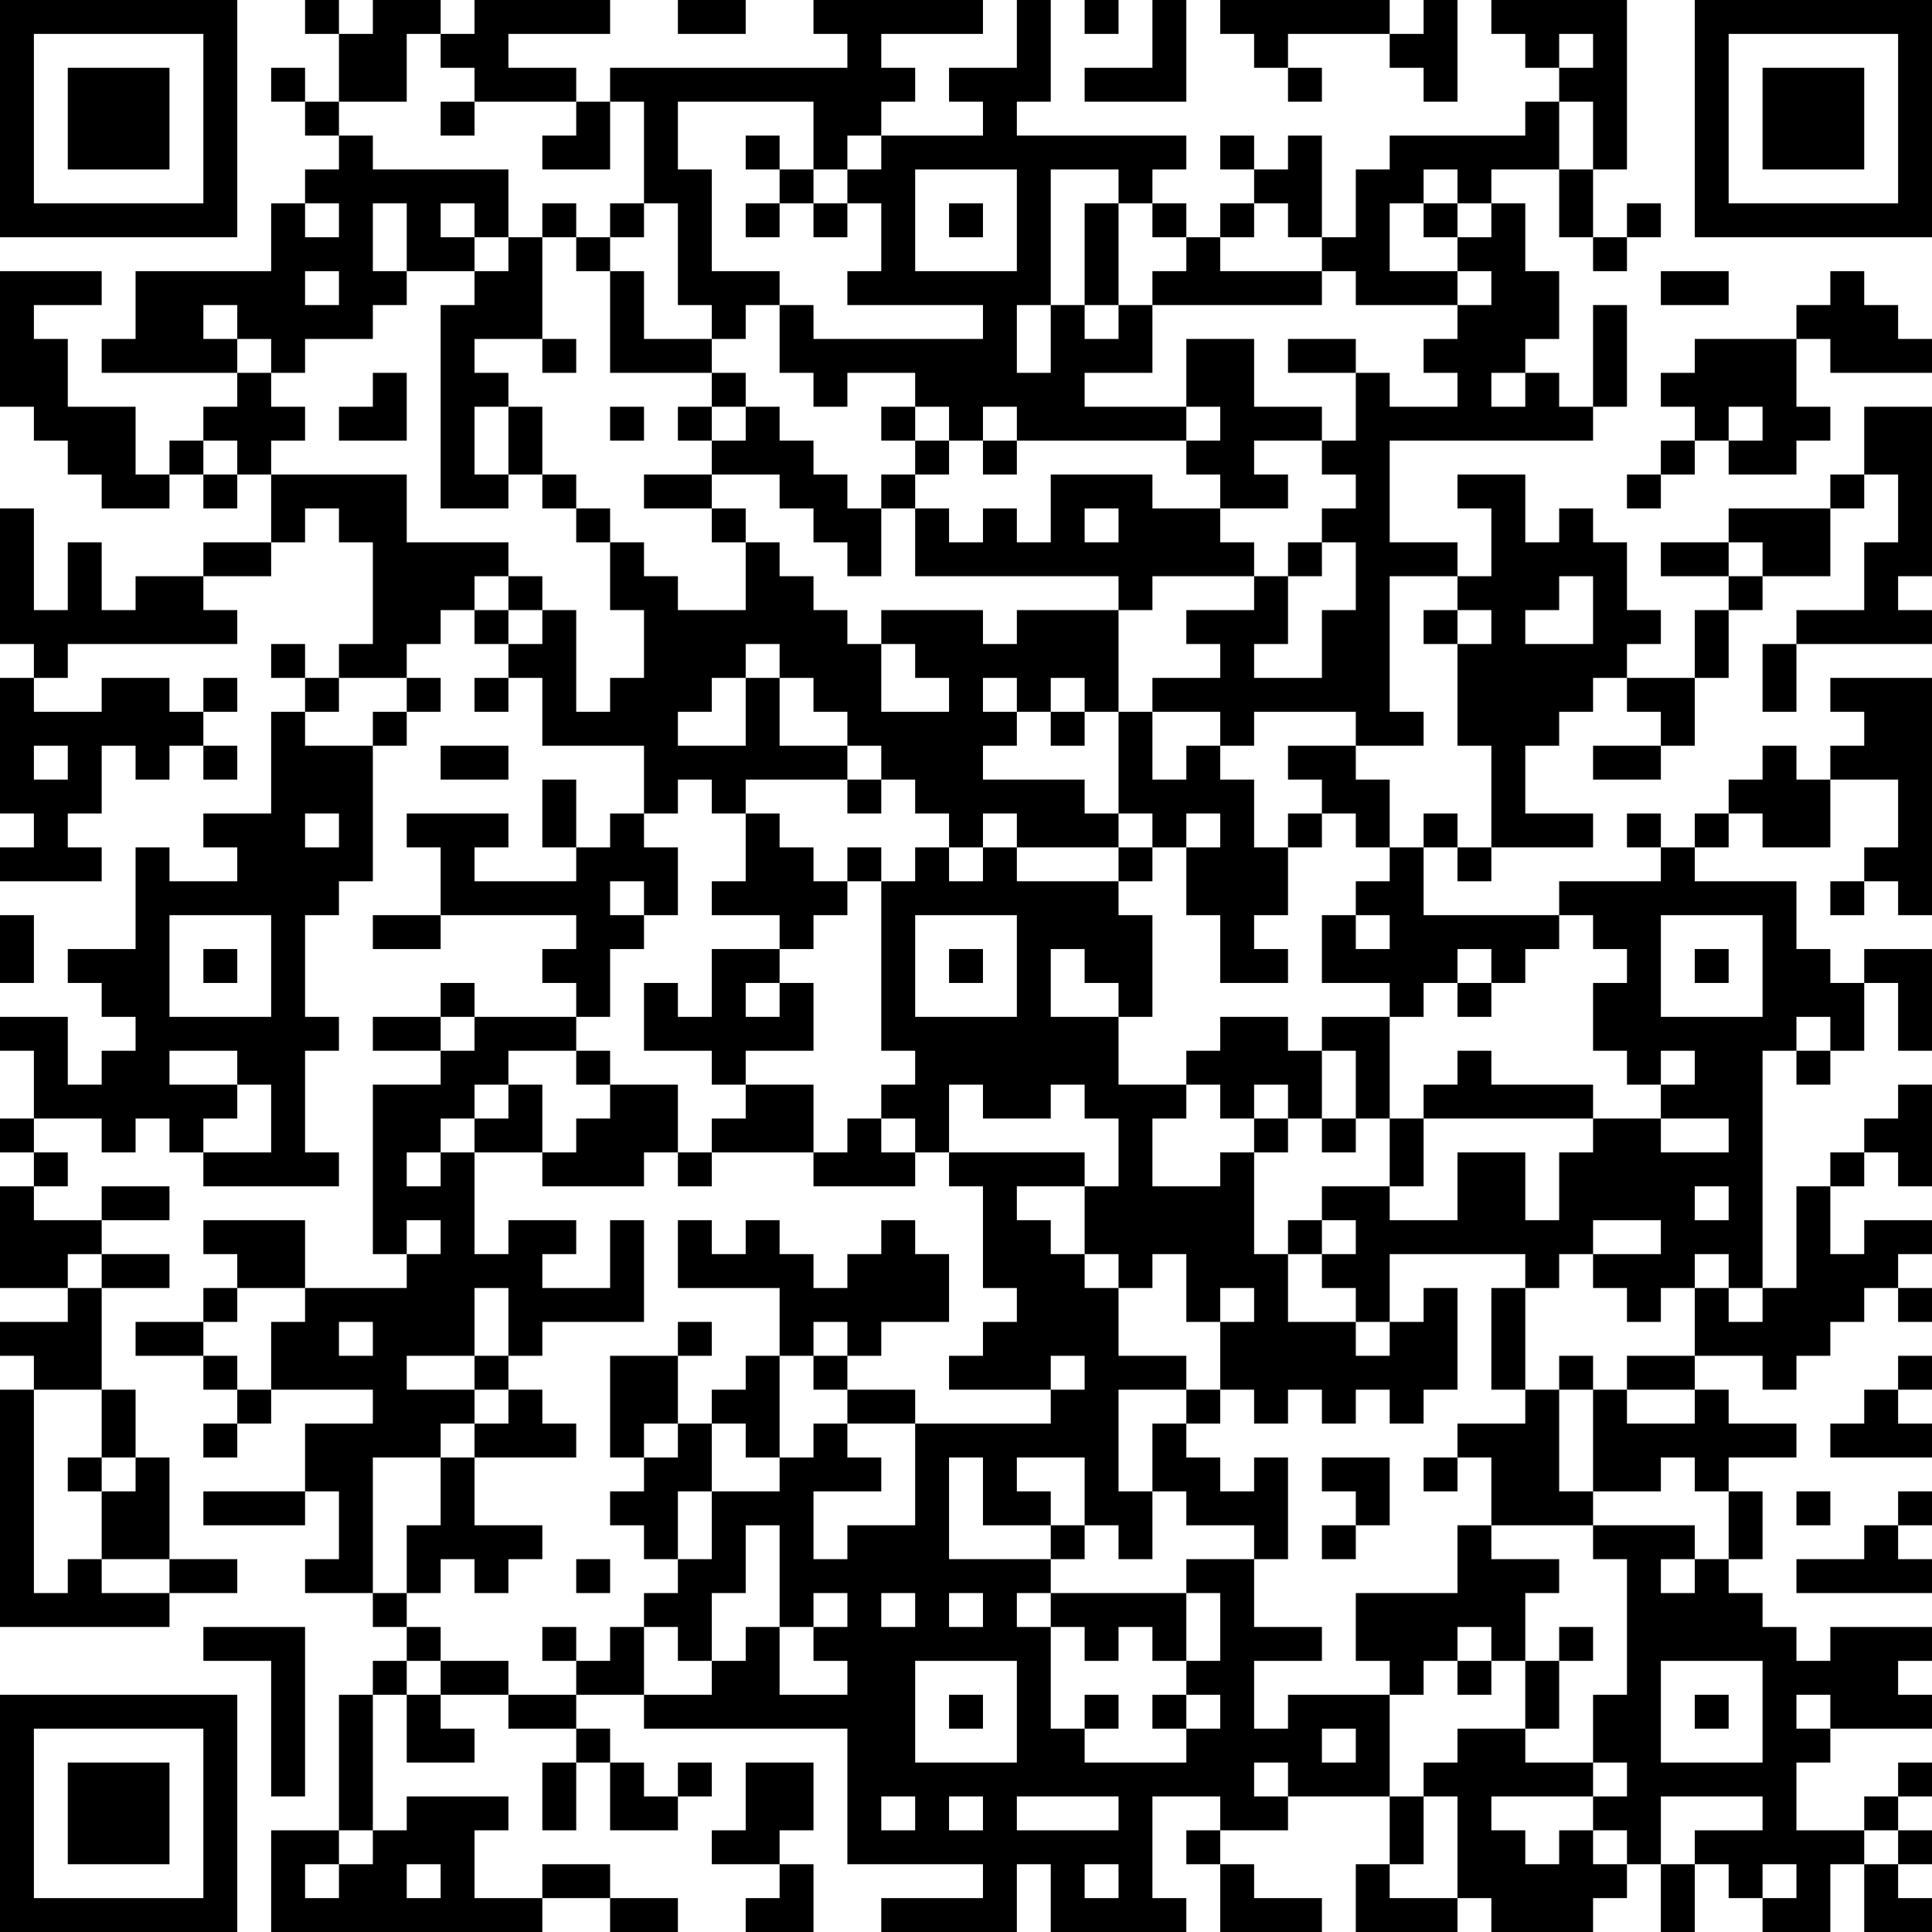 <?xml version="1.0" encoding="UTF-8"?>
<svg xmlns="http://www.w3.org/2000/svg" version="1.1" width="250" height="250" viewBox="0 0 250 250"><rect x="0" y="0" width="250" height="250" fill="#ffffff"/><g transform="scale(4.386)"><g transform="translate(0,0)"><path fill-rule="evenodd" d="M9 0L9 1L10 1L10 3L9 3L9 2L8 2L8 3L9 3L9 4L10 4L10 5L9 5L9 6L8 6L8 8L4 8L4 10L3 10L3 11L7 11L7 12L6 12L6 13L5 13L5 14L4 14L4 12L2 12L2 10L1 10L1 9L3 9L3 8L0 8L0 12L1 12L1 13L2 13L2 14L3 14L3 15L5 15L5 14L6 14L6 15L7 15L7 14L8 14L8 16L6 16L6 17L4 17L4 18L3 18L3 16L2 16L2 18L1 18L1 15L0 15L0 19L1 19L1 20L0 20L0 24L1 24L1 25L0 25L0 26L3 26L3 25L2 25L2 24L3 24L3 22L4 22L4 23L5 23L5 22L6 22L6 23L7 23L7 22L6 22L6 21L7 21L7 20L6 20L6 21L5 21L5 20L3 20L3 21L1 21L1 20L2 20L2 19L7 19L7 18L6 18L6 17L8 17L8 16L9 16L9 15L10 15L10 16L11 16L11 19L10 19L10 20L9 20L9 19L8 19L8 20L9 20L9 21L8 21L8 24L6 24L6 25L7 25L7 26L5 26L5 25L4 25L4 28L2 28L2 29L3 29L3 30L4 30L4 31L3 31L3 32L2 32L2 30L0 30L0 31L1 31L1 33L0 33L0 34L1 34L1 35L0 35L0 38L2 38L2 39L0 39L0 40L1 40L1 41L0 41L0 48L5 48L5 47L7 47L7 46L5 46L5 43L4 43L4 41L3 41L3 38L5 38L5 37L3 37L3 36L5 36L5 35L3 35L3 36L1 36L1 35L2 35L2 34L1 34L1 33L3 33L3 34L4 34L4 33L5 33L5 34L6 34L6 35L10 35L10 34L9 34L9 31L10 31L10 30L9 30L9 27L10 27L10 26L11 26L11 22L12 22L12 21L13 21L13 20L12 20L12 19L13 19L13 18L14 18L14 19L15 19L15 20L14 20L14 21L15 21L15 20L16 20L16 22L19 22L19 24L18 24L18 25L17 25L17 23L16 23L16 25L17 25L17 26L14 26L14 25L15 25L15 24L12 24L12 25L13 25L13 27L11 27L11 28L13 28L13 27L17 27L17 28L16 28L16 29L17 29L17 30L14 30L14 29L13 29L13 30L11 30L11 31L13 31L13 32L11 32L11 37L12 37L12 38L9 38L9 36L6 36L6 37L7 37L7 38L6 38L6 39L4 39L4 40L6 40L6 41L7 41L7 42L6 42L6 43L7 43L7 42L8 42L8 41L11 41L11 42L9 42L9 44L6 44L6 45L9 45L9 44L10 44L10 46L9 46L9 47L11 47L11 48L12 48L12 49L11 49L11 50L10 50L10 54L8 54L8 57L16 57L16 56L18 56L18 57L20 57L20 56L18 56L18 55L16 55L16 56L14 56L14 54L15 54L15 53L12 53L12 54L11 54L11 50L12 50L12 52L14 52L14 51L13 51L13 50L15 50L15 51L17 51L17 52L16 52L16 54L17 54L17 52L18 52L18 54L20 54L20 53L21 53L21 52L20 52L20 53L19 53L19 52L18 52L18 51L17 51L17 50L19 50L19 51L25 51L25 55L29 55L29 56L26 56L26 57L30 57L30 55L31 55L31 57L35 57L35 56L34 56L34 53L36 53L36 54L35 54L35 55L36 55L36 57L39 57L39 56L37 56L37 55L36 55L36 54L38 54L38 53L41 53L41 55L40 55L40 57L43 57L43 56L44 56L44 57L47 57L47 56L48 56L48 55L49 55L49 57L50 57L50 55L51 55L51 56L52 56L52 57L54 57L54 55L55 55L55 57L57 57L57 56L56 56L56 55L57 55L57 54L56 54L56 53L57 53L57 52L56 52L56 53L55 53L55 54L53 54L53 52L54 52L54 51L57 51L57 50L56 50L56 49L57 49L57 48L54 48L54 49L53 49L53 48L52 48L52 47L51 47L51 46L52 46L52 44L51 44L51 43L53 43L53 42L51 42L51 41L50 41L50 40L52 40L52 41L53 41L53 40L54 40L54 39L55 39L55 38L56 38L56 39L57 39L57 38L56 38L56 37L57 37L57 36L55 36L55 37L54 37L54 35L55 35L55 34L56 34L56 35L57 35L57 32L56 32L56 33L55 33L55 34L54 34L54 35L53 35L53 38L52 38L52 31L53 31L53 32L54 32L54 31L55 31L55 29L56 29L56 31L57 31L57 28L55 28L55 29L54 29L54 28L53 28L53 26L50 26L50 25L51 25L51 24L52 24L52 25L54 25L54 23L56 23L56 25L55 25L55 26L54 26L54 27L55 27L55 26L56 26L56 27L57 27L57 20L54 20L54 21L55 21L55 22L54 22L54 23L53 23L53 22L52 22L52 23L51 23L51 24L50 24L50 25L49 25L49 24L48 24L48 25L49 25L49 26L46 26L46 27L42 27L42 25L43 25L43 26L44 26L44 25L47 25L47 24L45 24L45 22L46 22L46 21L47 21L47 20L48 20L48 21L49 21L49 22L47 22L47 23L49 23L49 22L50 22L50 20L51 20L51 18L52 18L52 17L54 17L54 15L55 15L55 14L56 14L56 16L55 16L55 18L53 18L53 19L52 19L52 21L53 21L53 19L57 19L57 18L56 18L56 17L57 17L57 12L55 12L55 14L54 14L54 15L51 15L51 16L49 16L49 17L51 17L51 18L50 18L50 20L48 20L48 19L49 19L49 18L48 18L48 16L47 16L47 15L46 15L46 16L45 16L45 14L43 14L43 15L44 15L44 17L43 17L43 16L41 16L41 13L47 13L47 12L48 12L48 9L47 9L47 12L46 12L46 11L45 11L45 10L46 10L46 8L45 8L45 6L44 6L44 5L46 5L46 7L47 7L47 8L48 8L48 7L49 7L49 6L48 6L48 7L47 7L47 5L48 5L48 0L44 0L44 1L45 1L45 2L46 2L46 3L45 3L45 4L41 4L41 5L40 5L40 7L39 7L39 4L38 4L38 5L37 5L37 4L36 4L36 5L37 5L37 6L36 6L36 7L35 7L35 6L34 6L34 5L35 5L35 4L30 4L30 3L31 3L31 0L30 0L30 2L28 2L28 3L29 3L29 4L26 4L26 3L27 3L27 2L26 2L26 1L29 1L29 0L24 0L24 1L25 1L25 2L18 2L18 3L17 3L17 2L15 2L15 1L18 1L18 0L14 0L14 1L13 1L13 0L11 0L11 1L10 1L10 0ZM20 0L20 1L22 1L22 0ZM32 0L32 1L33 1L33 0ZM34 0L34 2L32 2L32 3L35 3L35 0ZM36 0L36 1L37 1L37 2L38 2L38 3L39 3L39 2L38 2L38 1L41 1L41 2L42 2L42 3L43 3L43 0L42 0L42 1L41 1L41 0ZM12 1L12 3L10 3L10 4L11 4L11 5L15 5L15 7L14 7L14 6L13 6L13 7L14 7L14 8L12 8L12 6L11 6L11 8L12 8L12 9L11 9L11 10L9 10L9 11L8 11L8 10L7 10L7 9L6 9L6 10L7 10L7 11L8 11L8 12L9 12L9 13L8 13L8 14L12 14L12 16L15 16L15 17L14 17L14 18L15 18L15 19L16 19L16 18L17 18L17 21L18 21L18 20L19 20L19 18L18 18L18 16L19 16L19 17L20 17L20 18L22 18L22 16L23 16L23 17L24 17L24 18L25 18L25 19L26 19L26 21L28 21L28 20L27 20L27 19L26 19L26 18L29 18L29 19L30 19L30 18L33 18L33 21L32 21L32 20L31 20L31 21L30 21L30 20L29 20L29 21L30 21L30 22L29 22L29 23L32 23L32 24L33 24L33 25L30 25L30 24L29 24L29 25L28 25L28 24L27 24L27 23L26 23L26 22L25 22L25 21L24 21L24 20L23 20L23 19L22 19L22 20L21 20L21 21L20 21L20 22L22 22L22 20L23 20L23 22L25 22L25 23L22 23L22 24L21 24L21 23L20 23L20 24L19 24L19 25L20 25L20 27L19 27L19 26L18 26L18 27L19 27L19 28L18 28L18 30L17 30L17 31L15 31L15 32L14 32L14 33L13 33L13 34L12 34L12 35L13 35L13 34L14 34L14 37L15 37L15 36L17 36L17 37L16 37L16 38L18 38L18 36L19 36L19 39L16 39L16 40L15 40L15 38L14 38L14 40L12 40L12 41L14 41L14 42L13 42L13 43L11 43L11 47L12 47L12 48L13 48L13 49L12 49L12 50L13 50L13 49L15 49L15 50L17 50L17 49L18 49L18 48L19 48L19 50L21 50L21 49L22 49L22 48L23 48L23 50L25 50L25 49L24 49L24 48L25 48L25 47L24 47L24 48L23 48L23 45L22 45L22 47L21 47L21 49L20 49L20 48L19 48L19 47L20 47L20 46L21 46L21 44L23 44L23 43L24 43L24 42L25 42L25 43L26 43L26 44L24 44L24 46L25 46L25 45L27 45L27 42L31 42L31 41L32 41L32 40L31 40L31 41L28 41L28 40L29 40L29 39L30 39L30 38L29 38L29 35L28 35L28 34L32 34L32 35L30 35L30 36L31 36L31 37L32 37L32 38L33 38L33 40L35 40L35 41L33 41L33 44L34 44L34 46L33 46L33 45L32 45L32 43L30 43L30 44L31 44L31 45L29 45L29 43L28 43L28 46L31 46L31 47L30 47L30 48L31 48L31 51L32 51L32 52L35 52L35 51L36 51L36 50L35 50L35 49L36 49L36 47L35 47L35 46L37 46L37 48L39 48L39 49L37 49L37 51L38 51L38 50L41 50L41 53L42 53L42 55L41 55L41 56L43 56L43 53L42 53L42 52L43 52L43 51L45 51L45 52L47 52L47 53L44 53L44 54L45 54L45 55L46 55L46 54L47 54L47 55L48 55L48 54L47 54L47 53L48 53L48 52L47 52L47 50L48 50L48 46L47 46L47 45L50 45L50 46L49 46L49 47L50 47L50 46L51 46L51 44L50 44L50 43L49 43L49 44L47 44L47 41L48 41L48 42L50 42L50 41L48 41L48 40L50 40L50 38L51 38L51 39L52 39L52 38L51 38L51 37L50 37L50 38L49 38L49 39L48 39L48 38L47 38L47 37L49 37L49 36L47 36L47 37L46 37L46 38L45 38L45 37L41 37L41 39L40 39L40 38L39 38L39 37L40 37L40 36L39 36L39 35L41 35L41 36L43 36L43 34L45 34L45 36L46 36L46 34L47 34L47 33L49 33L49 34L51 34L51 33L49 33L49 32L50 32L50 31L49 31L49 32L48 32L48 31L47 31L47 29L48 29L48 28L47 28L47 27L46 27L46 28L45 28L45 29L44 29L44 28L43 28L43 29L42 29L42 30L41 30L41 29L39 29L39 27L40 27L40 28L41 28L41 27L40 27L40 26L41 26L41 25L42 25L42 24L43 24L43 25L44 25L44 22L43 22L43 19L44 19L44 18L43 18L43 17L41 17L41 21L42 21L42 22L40 22L40 21L37 21L37 22L36 22L36 21L34 21L34 20L36 20L36 19L35 19L35 18L37 18L37 17L38 17L38 19L37 19L37 20L39 20L39 18L40 18L40 16L39 16L39 15L40 15L40 14L39 14L39 13L40 13L40 11L41 11L41 12L43 12L43 11L42 11L42 10L43 10L43 9L44 9L44 8L43 8L43 7L44 7L44 6L43 6L43 5L42 5L42 6L41 6L41 8L43 8L43 9L40 9L40 8L39 8L39 7L38 7L38 6L37 6L37 7L36 7L36 8L39 8L39 9L34 9L34 8L35 8L35 7L34 7L34 6L33 6L33 5L31 5L31 9L30 9L30 11L31 11L31 9L32 9L32 10L33 10L33 9L34 9L34 11L32 11L32 12L35 12L35 13L30 13L30 12L29 12L29 13L28 13L28 12L27 12L27 11L25 11L25 12L24 12L24 11L23 11L23 9L24 9L24 10L29 10L29 9L25 9L25 8L26 8L26 6L25 6L25 5L26 5L26 4L25 4L25 5L24 5L24 3L20 3L20 5L21 5L21 8L23 8L23 9L22 9L22 10L21 10L21 9L20 9L20 6L19 6L19 3L18 3L18 5L16 5L16 4L17 4L17 3L14 3L14 2L13 2L13 1ZM46 1L46 2L47 2L47 1ZM13 3L13 4L14 4L14 3ZM46 3L46 5L47 5L47 3ZM22 4L22 5L23 5L23 6L22 6L22 7L23 7L23 6L24 6L24 7L25 7L25 6L24 6L24 5L23 5L23 4ZM27 5L27 8L30 8L30 5ZM9 6L9 7L10 7L10 6ZM16 6L16 7L15 7L15 8L14 8L14 9L13 9L13 15L15 15L15 14L16 14L16 15L17 15L17 16L18 16L18 15L17 15L17 14L16 14L16 12L15 12L15 11L14 11L14 10L16 10L16 11L17 11L17 10L16 10L16 7L17 7L17 8L18 8L18 11L21 11L21 12L20 12L20 13L21 13L21 14L19 14L19 15L21 15L21 16L22 16L22 15L21 15L21 14L23 14L23 15L24 15L24 16L25 16L25 17L26 17L26 15L27 15L27 17L33 17L33 18L34 18L34 17L37 17L37 16L36 16L36 15L38 15L38 14L37 14L37 13L39 13L39 12L37 12L37 10L35 10L35 12L36 12L36 13L35 13L35 14L36 14L36 15L34 15L34 14L31 14L31 16L30 16L30 15L29 15L29 16L28 16L28 15L27 15L27 14L28 14L28 13L27 13L27 12L26 12L26 13L27 13L27 14L26 14L26 15L25 15L25 14L24 14L24 13L23 13L23 12L22 12L22 11L21 11L21 10L19 10L19 8L18 8L18 7L19 7L19 6L18 6L18 7L17 7L17 6ZM28 6L28 7L29 7L29 6ZM32 6L32 9L33 9L33 6ZM42 6L42 7L43 7L43 6ZM9 8L9 9L10 9L10 8ZM49 8L49 9L51 9L51 8ZM54 8L54 9L53 9L53 10L50 10L50 11L49 11L49 12L50 12L50 13L49 13L49 14L48 14L48 15L49 15L49 14L50 14L50 13L51 13L51 14L53 14L53 13L54 13L54 12L53 12L53 10L54 10L54 11L57 11L57 10L56 10L56 9L55 9L55 8ZM38 10L38 11L40 11L40 10ZM11 11L11 12L10 12L10 13L12 13L12 11ZM44 11L44 12L45 12L45 11ZM14 12L14 14L15 14L15 12ZM18 12L18 13L19 13L19 12ZM21 12L21 13L22 13L22 12ZM51 12L51 13L52 13L52 12ZM6 13L6 14L7 14L7 13ZM29 13L29 14L30 14L30 13ZM32 15L32 16L33 16L33 15ZM38 16L38 17L39 17L39 16ZM51 16L51 17L52 17L52 16ZM15 17L15 18L16 18L16 17ZM46 17L46 18L45 18L45 19L47 19L47 17ZM42 18L42 19L43 19L43 18ZM10 20L10 21L9 21L9 22L11 22L11 21L12 21L12 20ZM31 21L31 22L32 22L32 21ZM33 21L33 24L34 24L34 25L33 25L33 26L30 26L30 25L29 25L29 26L28 26L28 25L27 25L27 26L26 26L26 25L25 25L25 26L24 26L24 25L23 25L23 24L22 24L22 26L21 26L21 27L23 27L23 28L21 28L21 30L20 30L20 29L19 29L19 31L21 31L21 32L22 32L22 33L21 33L21 34L20 34L20 32L18 32L18 31L17 31L17 32L18 32L18 33L17 33L17 34L16 34L16 32L15 32L15 33L14 33L14 34L16 34L16 35L19 35L19 34L20 34L20 35L21 35L21 34L24 34L24 35L27 35L27 34L28 34L28 32L29 32L29 33L31 33L31 32L32 32L32 33L33 33L33 35L32 35L32 37L33 37L33 38L34 38L34 37L35 37L35 39L36 39L36 41L35 41L35 42L34 42L34 44L35 44L35 45L37 45L37 46L38 46L38 43L37 43L37 44L36 44L36 43L35 43L35 42L36 42L36 41L37 41L37 42L38 42L38 41L39 41L39 42L40 42L40 41L41 41L41 42L42 42L42 41L43 41L43 38L42 38L42 39L41 39L41 40L40 40L40 39L38 39L38 37L39 37L39 36L38 36L38 37L37 37L37 34L38 34L38 33L39 33L39 34L40 34L40 33L41 33L41 35L42 35L42 33L47 33L47 32L44 32L44 31L43 31L43 32L42 32L42 33L41 33L41 30L39 30L39 31L38 31L38 30L36 30L36 31L35 31L35 32L33 32L33 30L34 30L34 27L33 27L33 26L34 26L34 25L35 25L35 27L36 27L36 29L38 29L38 28L37 28L37 27L38 27L38 25L39 25L39 24L40 24L40 25L41 25L41 23L40 23L40 22L38 22L38 23L39 23L39 24L38 24L38 25L37 25L37 23L36 23L36 22L35 22L35 23L34 23L34 21ZM1 22L1 23L2 23L2 22ZM13 22L13 23L15 23L15 22ZM25 23L25 24L26 24L26 23ZM9 24L9 25L10 25L10 24ZM35 24L35 25L36 25L36 24ZM25 26L25 27L24 27L24 28L23 28L23 29L22 29L22 30L23 30L23 29L24 29L24 31L22 31L22 32L24 32L24 34L25 34L25 33L26 33L26 34L27 34L27 33L26 33L26 32L27 32L27 31L26 31L26 26ZM0 27L0 29L1 29L1 27ZM5 27L5 30L8 30L8 27ZM27 27L27 30L30 30L30 27ZM49 27L49 30L52 30L52 27ZM6 28L6 29L7 29L7 28ZM28 28L28 29L29 29L29 28ZM31 28L31 30L33 30L33 29L32 29L32 28ZM50 28L50 29L51 29L51 28ZM43 29L43 30L44 30L44 29ZM13 30L13 31L14 31L14 30ZM53 30L53 31L54 31L54 30ZM5 31L5 32L7 32L7 33L6 33L6 34L8 34L8 32L7 32L7 31ZM39 31L39 33L40 33L40 31ZM35 32L35 33L34 33L34 35L36 35L36 34L37 34L37 33L38 33L38 32L37 32L37 33L36 33L36 32ZM50 35L50 36L51 36L51 35ZM12 36L12 37L13 37L13 36ZM20 36L20 38L23 38L23 40L22 40L22 41L21 41L21 42L20 42L20 40L21 40L21 39L20 39L20 40L18 40L18 43L19 43L19 44L18 44L18 45L19 45L19 46L20 46L20 44L21 44L21 42L22 42L22 43L23 43L23 40L24 40L24 41L25 41L25 42L27 42L27 41L25 41L25 40L26 40L26 39L28 39L28 37L27 37L27 36L26 36L26 37L25 37L25 38L24 38L24 37L23 37L23 36L22 36L22 37L21 37L21 36ZM2 37L2 38L3 38L3 37ZM7 38L7 39L6 39L6 40L7 40L7 41L8 41L8 39L9 39L9 38ZM36 38L36 39L37 39L37 38ZM44 38L44 41L45 41L45 42L43 42L43 43L42 43L42 44L43 44L43 43L44 43L44 45L43 45L43 47L40 47L40 49L41 49L41 50L42 50L42 49L43 49L43 50L44 50L44 49L45 49L45 51L46 51L46 49L47 49L47 48L46 48L46 49L45 49L45 47L46 47L46 46L44 46L44 45L47 45L47 44L46 44L46 41L47 41L47 40L46 40L46 41L45 41L45 38ZM10 39L10 40L11 40L11 39ZM24 39L24 40L25 40L25 39ZM14 40L14 41L15 41L15 42L14 42L14 43L13 43L13 45L12 45L12 47L13 47L13 46L14 46L14 47L15 47L15 46L16 46L16 45L14 45L14 43L17 43L17 42L16 42L16 41L15 41L15 40ZM56 40L56 41L55 41L55 42L54 42L54 43L57 43L57 42L56 42L56 41L57 41L57 40ZM1 41L1 47L2 47L2 46L3 46L3 47L5 47L5 46L3 46L3 44L4 44L4 43L3 43L3 41ZM19 42L19 43L20 43L20 42ZM2 43L2 44L3 44L3 43ZM39 43L39 44L40 44L40 45L39 45L39 46L40 46L40 45L41 45L41 43ZM53 44L53 45L54 45L54 44ZM56 44L56 45L55 45L55 46L53 46L53 47L57 47L57 46L56 46L56 45L57 45L57 44ZM31 45L31 46L32 46L32 45ZM17 46L17 47L18 47L18 46ZM26 47L26 48L27 48L27 47ZM28 47L28 48L29 48L29 47ZM31 47L31 48L32 48L32 49L33 49L33 48L34 48L34 49L35 49L35 47ZM6 48L6 49L8 49L8 53L9 53L9 48ZM16 48L16 49L17 49L17 48ZM43 48L43 49L44 49L44 48ZM27 49L27 52L30 52L30 49ZM49 49L49 52L52 52L52 49ZM28 50L28 51L29 51L29 50ZM32 50L32 51L33 51L33 50ZM34 50L34 51L35 51L35 50ZM50 50L50 51L51 51L51 50ZM53 50L53 51L54 51L54 50ZM39 51L39 52L40 52L40 51ZM22 52L22 54L21 54L21 55L23 55L23 56L22 56L22 57L24 57L24 55L23 55L23 54L24 54L24 52ZM37 52L37 53L38 53L38 52ZM26 53L26 54L27 54L27 53ZM28 53L28 54L29 54L29 53ZM30 53L30 54L33 54L33 53ZM49 53L49 55L50 55L50 54L52 54L52 53ZM10 54L10 55L9 55L9 56L10 56L10 55L11 55L11 54ZM55 54L55 55L56 55L56 54ZM12 55L12 56L13 56L13 55ZM32 55L32 56L33 56L33 55ZM52 55L52 56L53 56L53 55ZM0 0L0 7L7 7L7 0ZM1 1L1 6L6 6L6 1ZM2 2L2 5L5 5L5 2ZM50 0L50 7L57 7L57 0ZM51 1L51 6L56 6L56 1ZM52 2L52 5L55 5L55 2ZM0 50L0 57L7 57L7 50ZM1 51L1 56L6 56L6 51ZM2 52L2 55L5 55L5 52Z" fill="#000000"/></g></g></svg>
